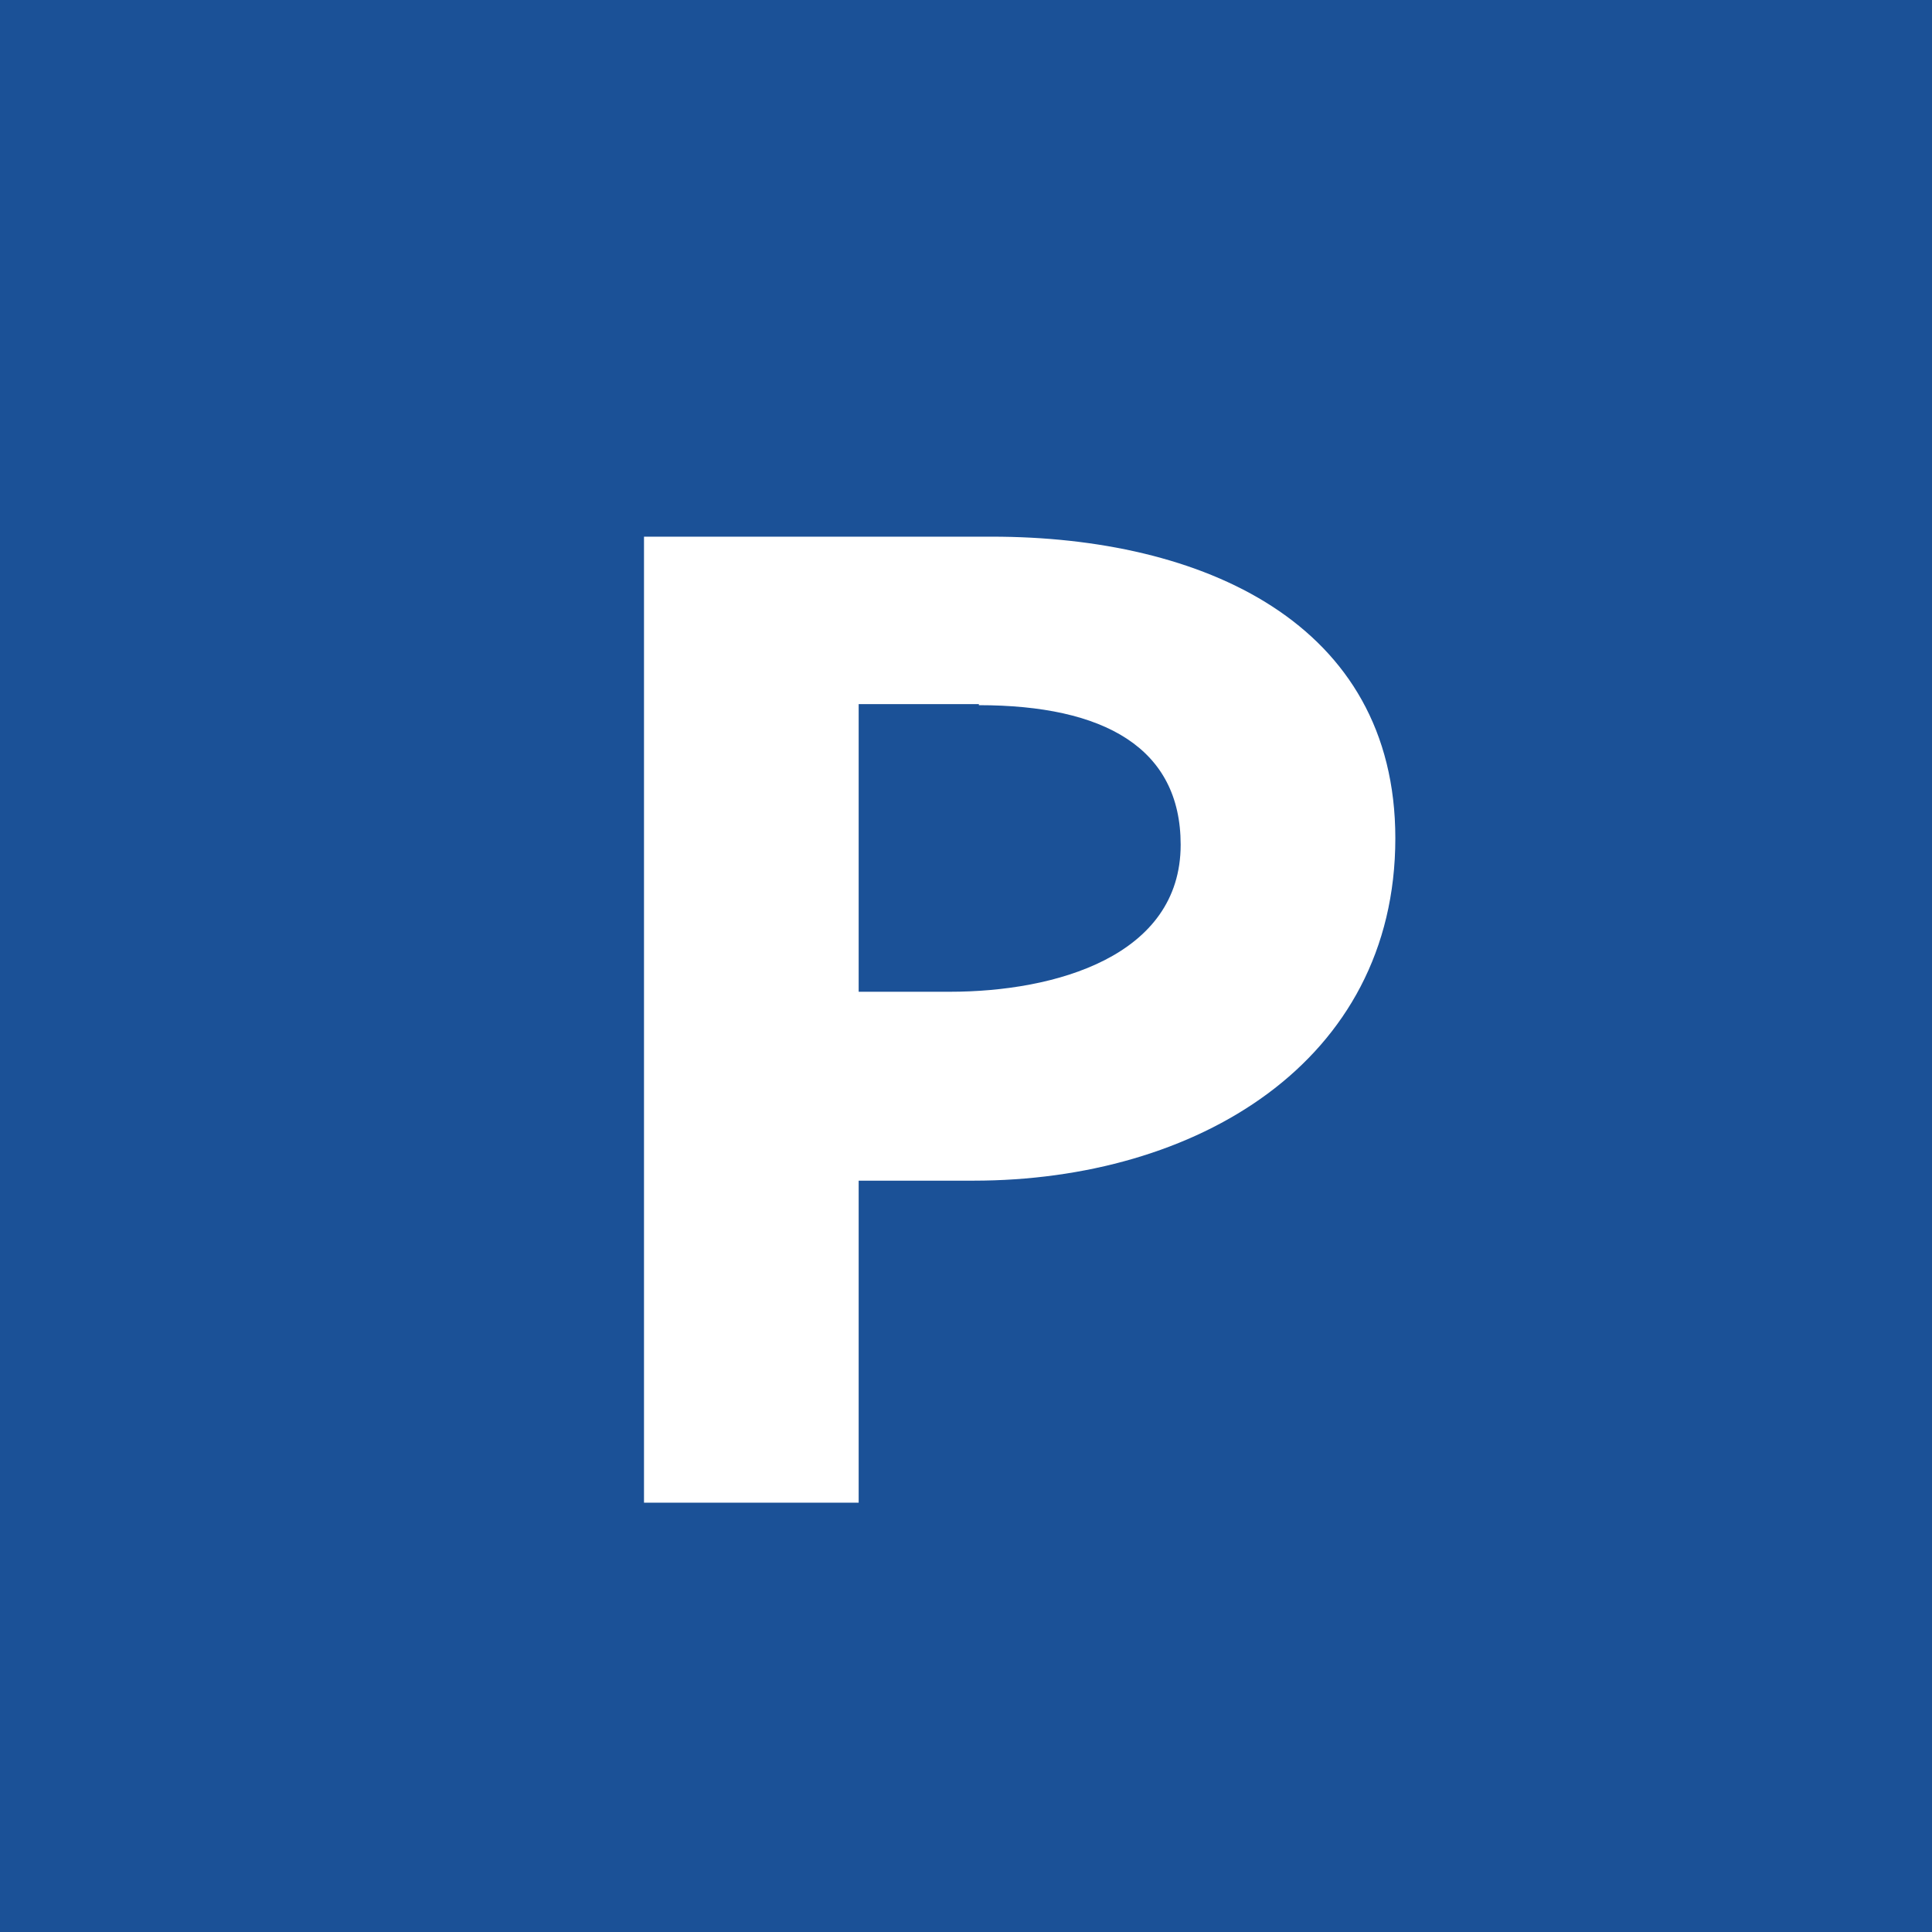 <!-- by TradingView --><svg width="18" height="18" viewBox="0 0 18 18" xmlns="http://www.w3.org/2000/svg"><path fill="#1B5197" d="M0 0h18v18H0z"/><path d="M9.24 5C11.2 5 13 5.8 13 7.81 13 9.9 11.14 11 9.07 11H8v3H6V5h3.24Zm-.12 1.56H8v2.68h.85c.98 0 2.15-.33 2.15-1.37 0-.9-.71-1.3-1.88-1.3Z" fill="#fff"/></svg>